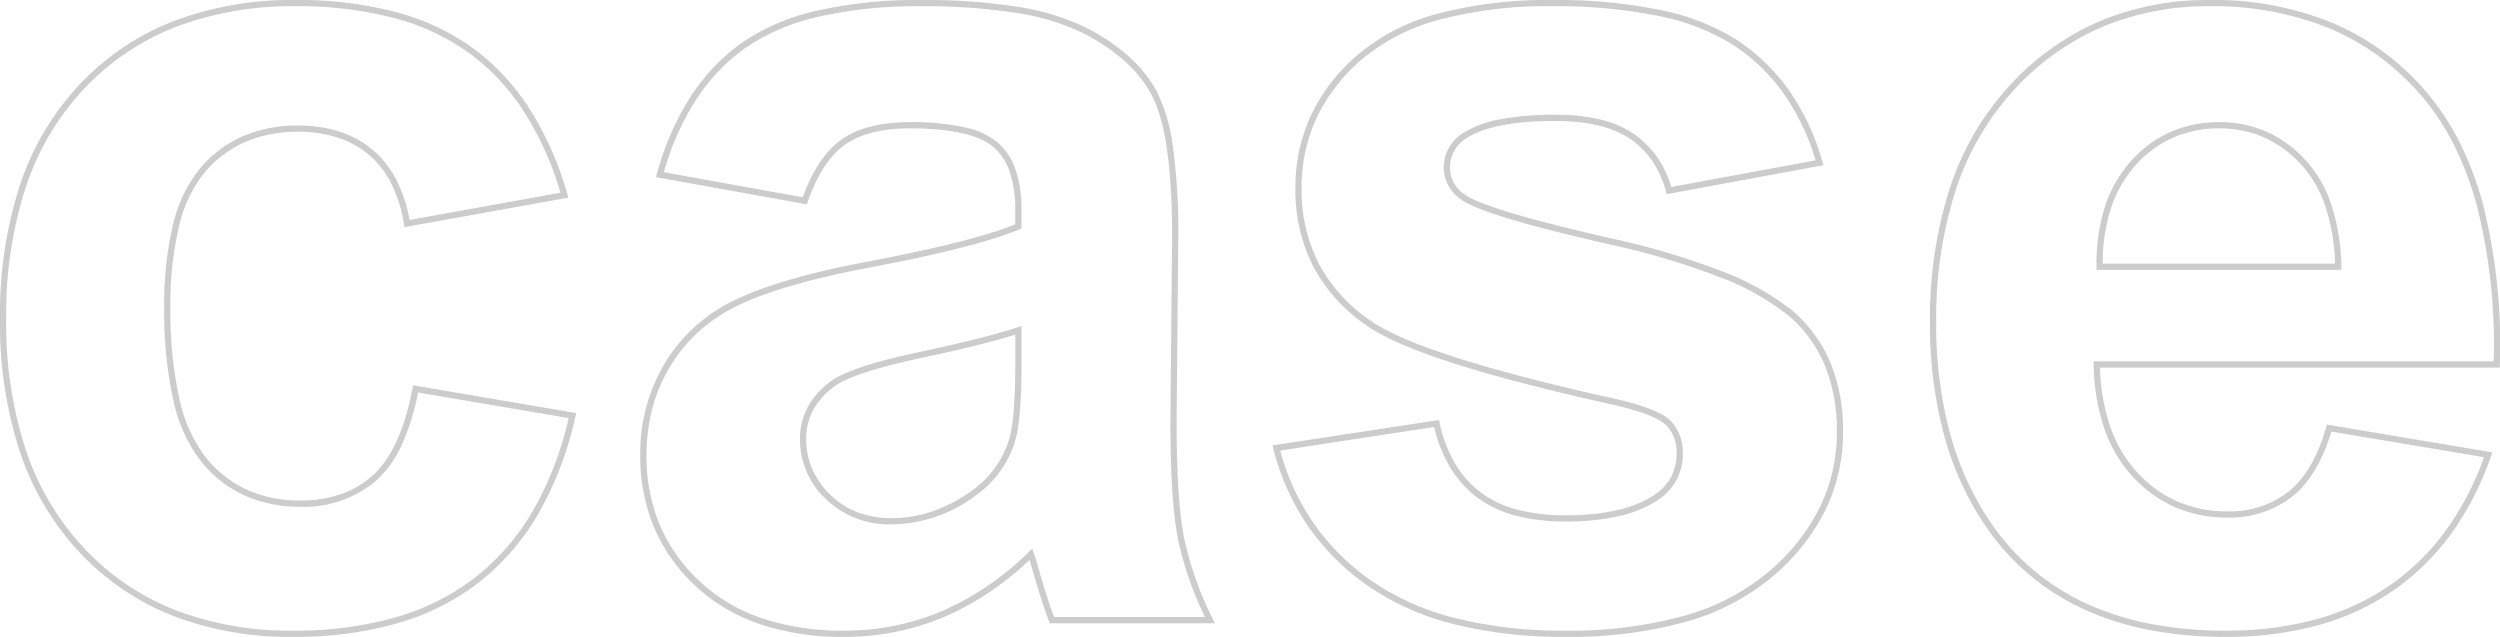 <svg xmlns="http://www.w3.org/2000/svg" width="401.776" height="102.352" viewBox="0 0 401.776 102.352">
  <path id="case" d="M54.785-99.661a61.705,61.705,0,0,1,16.03,1.923,37.679,37.679,0,0,1,12.434,5.8,36.473,36.473,0,0,1,9.108,9.754,52.382,52.382,0,0,1,6.1,13.748l.156.534L72.273-63.152l-.084-.5a22.7,22.7,0,0,0-2.041-6.5,14.758,14.758,0,0,0-3.587-4.616,14.841,14.841,0,0,0-5.025-2.782,20.578,20.578,0,0,0-6.385-.934,21.092,21.092,0,0,0-8.419,1.614,17.977,17.977,0,0,0-6.5,4.832,21.213,21.213,0,0,0-4.175,8.644A53.652,53.652,0,0,0,34.649-50.22a64.34,64.34,0,0,0,1.436,14.608,23.507,23.507,0,0,0,4.25,9.456,18.375,18.375,0,0,0,6.611,5.2,20.466,20.466,0,0,0,8.569,1.735,19.741,19.741,0,0,0,6.479-1.011,15.164,15.164,0,0,0,5.15-3.017c3.006-2.682,5.164-7.4,6.416-14.01l.091-.482,26.205,4.463-.117.515A55.293,55.293,0,0,1,93.956-17.4,38.789,38.789,0,0,1,84.5-6.274,38.777,38.777,0,0,1,71.294.457,59.892,59.892,0,0,1,54.329,2.691,52.331,52.331,0,0,1,35.027-.7,41.362,41.362,0,0,1,20.044-10.888a44.065,44.065,0,0,1-9.594-16.184A66.333,66.333,0,0,1,7.261-48.394a67.112,67.112,0,0,1,3.2-21.516,43.748,43.748,0,0,1,9.63-16.219A41.391,41.391,0,0,1,35.2-96.283,53.846,53.846,0,0,1,54.785-99.661ZM97.336-68.692a50.949,50.949,0,0,0-5.819-12.952,35.478,35.478,0,0,0-8.857-9.489,36.684,36.684,0,0,0-12.106-5.64,60.71,60.71,0,0,0-15.768-1.889,52.856,52.856,0,0,0-19.222,3.31A40.4,40.4,0,0,0,20.816-85.44a42.756,42.756,0,0,0-9.408,15.853A66.122,66.122,0,0,0,8.261-48.394a65.343,65.343,0,0,0,3.135,21,43.074,43.074,0,0,0,9.375,15.82A40.371,40.371,0,0,0,35.395-1.629a51.341,51.341,0,0,0,18.934,3.32A58.9,58.9,0,0,0,71.01-.5,37.784,37.784,0,0,0,83.875-7.057a37.8,37.8,0,0,0,9.214-10.838,53.9,53.9,0,0,0,5.557-14.573l-24.2-4.121A37.385,37.385,0,0,1,71.9-28.314,17.481,17.481,0,0,1,67.81-22.5a17.852,17.852,0,0,1-12.294,4.281,21.456,21.456,0,0,1-8.985-1.826,19.365,19.365,0,0,1-6.971-5.481,24.478,24.478,0,0,1-4.447-9.856A65.317,65.317,0,0,1,33.649-50.22a54.633,54.633,0,0,1,1.443-13.422,22.19,22.19,0,0,1,4.386-9.047,18.968,18.968,0,0,1,6.857-5.1,22.083,22.083,0,0,1,8.816-1.7c4.908,0,8.965,1.33,12.057,3.954A15.752,15.752,0,0,1,71.039-70.6a23.281,23.281,0,0,1,2.048,6.288Zm57.98-30.969a97.566,97.566,0,0,1,15.053,1.022A38.995,38.995,0,0,1,181.1-95.548a32.674,32.674,0,0,1,7.267,4.684,21.5,21.5,0,0,1,4.778,5.843,27.9,27.9,0,0,1,2.624,9.035,98.717,98.717,0,0,1,.861,14.169l-.274,29.954c0,8.444.411,14.755,1.223,18.751A54.8,54.8,0,0,0,202.15-.219L202.5.5H175.976l-.125-.317c-.672-1.711-1.507-4.275-2.48-7.622v0c-.266-.95-.485-1.7-.655-2.241A46.6,46.6,0,0,1,159.073-.545,40.957,40.957,0,0,1,142.9,2.691,41.689,41.689,0,0,1,129.347.633a28.6,28.6,0,0,1-10.4-6.2,27.47,27.47,0,0,1-6.59-9.37,29.645,29.645,0,0,1-2.2-11.539,28.194,28.194,0,0,1,4-14.915,26.262,26.262,0,0,1,11.212-10.051c4.735-2.291,11.642-4.317,20.531-6.022,11.642-2.187,19.888-4.253,24.521-6.143v-2.223A19.042,19.042,0,0,0,169.544-72a9.1,9.1,0,0,0-2.593-4c-2.33-2.01-6.859-3.029-13.461-3.029-4.439,0-7.937.876-10.4,2.6s-4.485,4.824-6.025,9.207l-.141.4-24.243-4.373.148-.529a44.831,44.831,0,0,1,5.4-12.373,31.664,31.664,0,0,1,8.3-8.719,34.851,34.851,0,0,1,12.088-5.145A73.168,73.168,0,0,1,155.316-99.661ZM200.906-.5A54.869,54.869,0,0,1,196.6-12.912c-.825-4.062-1.243-10.439-1.243-18.955l.274-29.954c0-11-1.131-18.644-3.363-22.719a20.5,20.5,0,0,0-4.558-5.57,31.678,31.678,0,0,0-7.045-4.538,38.019,38.019,0,0,0-10.453-3,96.581,96.581,0,0,0-14.9-1.01,72.183,72.183,0,0,0-16.457,1.676A33.864,33.864,0,0,0,127.116-92a30.668,30.668,0,0,0-8.041,8.447,43.421,43.421,0,0,0-5.129,11.569l22.324,4.027c1.594-4.373,3.7-7.5,6.25-9.292,2.63-1.848,6.322-2.784,10.971-2.784a39.638,39.638,0,0,1,8.626.8,12.676,12.676,0,0,1,5.488,2.471,10.079,10.079,0,0,1,2.885,4.427,20.024,20.024,0,0,1,.941,6.5v2.889l-.306.129c-4.637,1.953-13.058,4.083-25.029,6.331-8.8,1.688-15.626,3.686-20.282,5.939a26.557,26.557,0,0,0-6.173,4.1,24.834,24.834,0,0,0-4.621,5.572,25.76,25.76,0,0,0-2.889,6.751,29.561,29.561,0,0,0-.965,7.643,28.652,28.652,0,0,0,2.118,11.152A26.476,26.476,0,0,0,119.637-6.3,27.609,27.609,0,0,0,129.673-.313a40.7,40.7,0,0,0,13.225,2,39.962,39.962,0,0,0,15.783-3.156A45.973,45.973,0,0,0,172.59-10.95l.548-.533.268.716c.189.5.492,1.5.926,3.053.906,3.114,1.688,5.538,2.327,7.214ZM256.76-99.661a82.714,82.714,0,0,1,17.456,1.632,36.177,36.177,0,0,1,12.407,4.935,31.27,31.27,0,0,1,8.3,8.165,38.2,38.2,0,0,1,5.229,11.287l.152.53-25.191,4.658L275-68.9a16.253,16.253,0,0,0-2.18-4.85,13.617,13.617,0,0,0-3.513-3.545c-2.793-1.94-6.859-2.924-12.087-2.924-6.622,0-11.413.924-14.24,2.746a5.56,5.56,0,0,0-2.7,4.789,5.155,5.155,0,0,0,2.357,4.257c2.243,1.653,10.245,4.051,23.779,7.126a119.518,119.518,0,0,1,17.48,5.2,42.549,42.549,0,0,1,11.354,6.312l0,0a22.309,22.309,0,0,1,6.163,8.382,28.464,28.464,0,0,1,2.048,11.083A28.6,28.6,0,0,1,300.627-17.7a33.619,33.619,0,0,1-8.478,10.684,37.106,37.106,0,0,1-14,7.292A69.638,69.638,0,0,1,258.86,2.691,72.509,72.509,0,0,1,240.988.667a42.446,42.446,0,0,1-13.778-6.1,38.248,38.248,0,0,1-9.679-9.6A38.99,38.99,0,0,1,211.9-27.541l-.138-.536,26.759-4.08.1.458a22.064,22.064,0,0,0,2.431,6.44,16.13,16.13,0,0,0,4.052,4.639,16.816,16.816,0,0,0,5.854,2.824,29.922,29.922,0,0,0,7.9.952c6.494,0,11.432-1.2,14.677-3.554a7.957,7.957,0,0,0,2.383-2.81,8.148,8.148,0,0,0,.793-3.637,6.2,6.2,0,0,0-1.68-4.486c-1.211-1.146-4.017-2.238-8.339-3.245-10.314-2.275-18.86-4.483-25.4-6.563-6.575-2.09-11.326-4.116-14.123-6.021a26.752,26.752,0,0,1-8.789-9.562,26.886,26.886,0,0,1-2.934-12.674A27.545,27.545,0,0,1,217.98-81.2a29.534,29.534,0,0,1,7.591-9.753,33.071,33.071,0,0,1,12.884-6.54A69.071,69.071,0,0,1,256.76-99.661Zm42.279,25.767a36.9,36.9,0,0,0-4.933-10.463,30.275,30.275,0,0,0-8.04-7.905A35.194,35.194,0,0,0,274-97.052a81.726,81.726,0,0,0-17.242-1.609,68.086,68.086,0,0,0-18.036,2.127,32.086,32.086,0,0,0-12.5,6.334,28.543,28.543,0,0,0-7.339,9.421,26.554,26.554,0,0,0-2.441,11.384,25.9,25.9,0,0,0,2.819,12.208,25.765,25.765,0,0,0,8.468,9.2c5.46,3.72,18.642,7.9,39.18,12.434h.006c4.575,1.065,7.458,2.211,8.814,3.5l.017.017a7.25,7.25,0,0,1,1.964,5.184,8.663,8.663,0,0,1-3.577,7.247l-.008.006a18.2,18.2,0,0,1-6.43,2.821,37.728,37.728,0,0,1-8.838.927,30.911,30.911,0,0,1-8.168-.988,17.806,17.806,0,0,1-6.2-3,17.126,17.126,0,0,1-4.3-4.925,22.744,22.744,0,0,1-2.441-6.274L213.01-27.256A37.825,37.825,0,0,0,218.353-15.6a37.252,37.252,0,0,0,9.428,9.347A41.451,41.451,0,0,0,241.236-.3,71.515,71.515,0,0,0,258.86,1.691,68.65,68.65,0,0,0,277.872-.686,36.12,36.12,0,0,0,291.5-7.775a32.629,32.629,0,0,0,8.231-10.363,27.608,27.608,0,0,0,2.735-12.177,27.474,27.474,0,0,0-1.97-10.695,21.317,21.317,0,0,0-5.89-8.008,41.6,41.6,0,0,0-11.08-6.148,118.533,118.533,0,0,0-17.331-5.159c-13.862-3.149-21.763-5.536-24.154-7.3a6.172,6.172,0,0,1-2.76-5.059,6.577,6.577,0,0,1,3.139-5.617l.012-.008a17.159,17.159,0,0,1,6-2.194,46.843,46.843,0,0,1,8.793-.717,30.838,30.838,0,0,1,7.229.768,16.177,16.177,0,0,1,5.429,2.335,15.388,15.388,0,0,1,5.96,8.511ZM362.4-99.661a50.466,50.466,0,0,1,19.55,3.611A40.624,40.624,0,0,1,396.929-85.2a40.212,40.212,0,0,1,5.508,8.2,52.8,52.8,0,0,1,3.844,10.091,92.513,92.513,0,0,1,2.734,25.833l-.009.491H344.749a32.317,32.317,0,0,0,1.646,9.482,20.855,20.855,0,0,0,4.413,7.436,19.351,19.351,0,0,0,6.5,4.642,20,20,0,0,0,7.929,1.546,15.293,15.293,0,0,0,9.823-3.178c2.644-2.115,4.676-5.594,6.041-10.34l.123-.429,26.592,4.464-.2.56a48.532,48.532,0,0,1-6.425,12.512,38.808,38.808,0,0,1-9.331,9.146A39.946,39.946,0,0,1,379.737.836,55.667,55.667,0,0,1,364.96,2.691,64.886,64.886,0,0,1,353.044,1.65a46.979,46.979,0,0,1-10.291-3.133A38.861,38.861,0,0,1,334.1-6.715a39,39,0,0,1-6.984-7.324,48.46,48.46,0,0,1-7.268-15.133,67.553,67.553,0,0,1-2.416-18.582,68.57,68.57,0,0,1,3.176-21.65A45.017,45.017,0,0,1,330.17-85.85a42.321,42.321,0,0,1,14.438-10.358A44.943,44.943,0,0,1,362.4-99.661Zm45.619,58.072a90.933,90.933,0,0,0-2.707-25.06,51.8,51.8,0,0,0-3.769-9.9,39.215,39.215,0,0,0-5.37-7.993,40.847,40.847,0,0,0-6.742-6.176,39.228,39.228,0,0,0-7.866-4.409A49.475,49.475,0,0,0,362.4-98.661,43.951,43.951,0,0,0,345-95.289a41.329,41.329,0,0,0-14.1,10.118,44.024,44.024,0,0,0-9.344,16.084,67.578,67.578,0,0,0-3.124,21.333,66.56,66.56,0,0,0,2.377,18.306,47.463,47.463,0,0,0,7.115,14.819,38,38,0,0,0,6.8,7.134,37.864,37.864,0,0,0,8.426,5.1A45.978,45.978,0,0,0,353.228.667,63.886,63.886,0,0,0,364.96,1.691a54.672,54.672,0,0,0,14.511-1.82A38.945,38.945,0,0,0,391.293-5.57a37.811,37.811,0,0,0,9.091-8.911,47.191,47.191,0,0,0,6.09-11.7L381.933-30.3c-1.422,4.731-3.524,8.234-6.251,10.416a16.266,16.266,0,0,1-10.448,3.4,20.988,20.988,0,0,1-8.324-1.627,20.345,20.345,0,0,1-6.834-4.877,21.848,21.848,0,0,1-4.627-7.789,33.75,33.75,0,0,1-1.717-10.3l-.012-.512ZM363.956-80.03a18.582,18.582,0,0,1,7.458,1.491,19.062,19.062,0,0,1,6.236,4.464,19.8,19.8,0,0,1,4.287,7.316,33.68,33.68,0,0,1,1.6,9.953l.013.512H344.194l0-.5a30.229,30.229,0,0,1,1.326-9.563,20.419,20.419,0,0,1,4.189-7.393,18.687,18.687,0,0,1,6.38-4.712A19.392,19.392,0,0,1,363.956-80.03Zm18.568,22.736a32.177,32.177,0,0,0-1.533-9.143,18.808,18.808,0,0,0-4.067-6.951,18.068,18.068,0,0,0-5.908-4.233,17.589,17.589,0,0,0-7.06-1.408,18.4,18.4,0,0,0-7.468,1.487,17.7,17.7,0,0,0-6.038,4.464,19.428,19.428,0,0,0-3.983,7.034,28.84,28.84,0,0,0-1.278,8.751ZM171.43-47.261v5.807c0,6.255-.335,10.394-1.026,12.654a16.633,16.633,0,0,1-6.3,8.748l-.005,0a22.809,22.809,0,0,1-13.533,4.66,14.57,14.57,0,0,1-10.576-4.069,13.123,13.123,0,0,1-4.168-9.671c0-3.807,1.761-6.985,5.233-9.447l.012-.008c2.265-1.51,6.892-3,14.143-4.547,7.071-1.511,12.306-2.827,15.56-3.912Zm-7.917,26.4a15.653,15.653,0,0,0,5.933-8.228l0-.006c.652-2.134.983-6.293.983-12.363v-4.425c-3.316,1.053-8.359,2.306-15.009,3.727-7.022,1.5-11.662,2.98-13.792,4.4a11.941,11.941,0,0,0-3.612,3.87,9.671,9.671,0,0,0-1.193,4.756,12.1,12.1,0,0,0,.963,4.824,13.009,13.009,0,0,0,2.9,4.132,12.858,12.858,0,0,0,4.4,2.836,15.253,15.253,0,0,0,5.482.948,20.254,20.254,0,0,0,6.617-1.114A24.4,24.4,0,0,0,163.512-20.857Z" transform="translate(-7.261 99.661)" opacity="0.2"/>
</svg>
